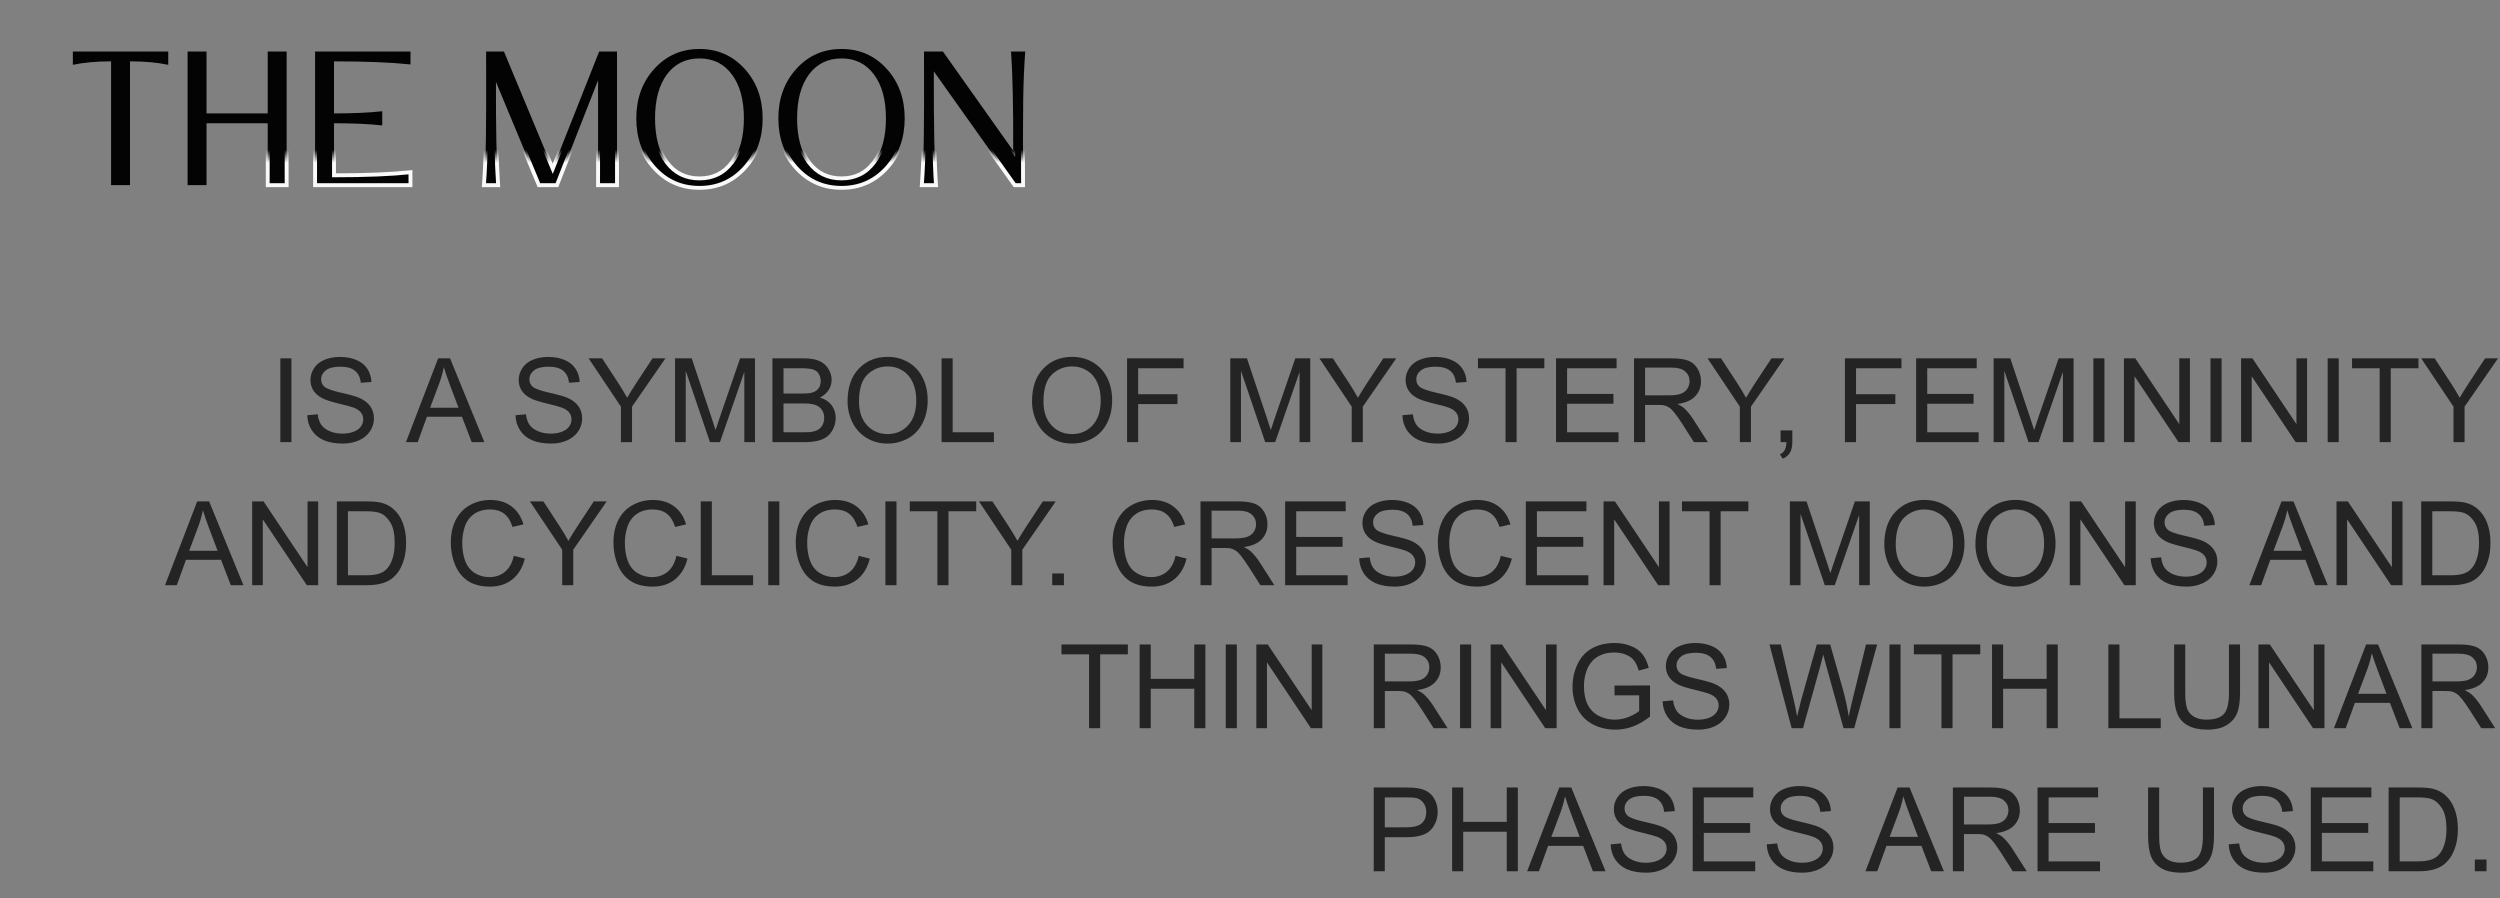 <?xml version="1.0" encoding="UTF-8"?> <svg xmlns="http://www.w3.org/2000/svg" viewBox="0 0 192.097 69" fill="none"><rect x="0" y="0" width="192.097" height="69" fill="#808080" stroke="none"/><path d="M21.541 33.973V27.536H22.393V33.973H21.541ZM23.609 31.905L24.413 31.834C24.451 32.157 24.539 32.421 24.676 32.629C24.817 32.834 25.033 33.001 25.326 33.13C25.619 33.256 25.948 33.319 26.314 33.319C26.639 33.319 26.926 33.27 27.175 33.174C27.423 33.077 27.608 32.945 27.728 32.779C27.851 32.609 27.912 32.424 27.912 32.225C27.912 32.023 27.854 31.848 27.737 31.698C27.619 31.546 27.426 31.419 27.157 31.316C26.984 31.249 26.602 31.145 26.011 31.005C25.42 30.861 25.006 30.726 24.768 30.601C24.461 30.439 24.231 30.241 24.079 30.003C23.93 29.763 23.855 29.495 23.855 29.2C23.855 28.875 23.947 28.572 24.132 28.291C24.316 28.007 24.585 27.792 24.94 27.645C25.294 27.499 25.687 27.426 26.121 27.426C26.598 27.426 27.018 27.504 27.381 27.659C27.747 27.811 28.028 28.036 28.224 28.335C28.42 28.633 28.525 28.972 28.54 29.349L27.723 29.411C27.68 29.004 27.53 28.696 27.275 28.489C27.024 28.281 26.651 28.177 26.156 28.177C25.641 28.177 25.265 28.272 25.027 28.462C24.793 28.649 24.676 28.876 24.676 29.143C24.676 29.374 24.76 29.564 24.926 29.714C25.09 29.863 25.518 30.017 26.209 30.175C26.902 30.33 27.378 30.466 27.636 30.583C28.01 30.756 28.287 30.975 28.466 31.242C28.644 31.505 28.733 31.81 28.733 32.155C28.733 32.498 28.635 32.821 28.439 33.125C28.243 33.427 27.961 33.663 27.592 33.832C27.226 33.999 26.813 34.083 26.353 34.083C25.771 34.083 25.282 33.998 24.887 33.828C24.495 33.658 24.186 33.404 23.96 33.064C23.738 32.721 23.621 32.335 23.609 31.905ZM31.192 33.973L33.665 27.536H34.582L37.217 33.973H36.247L35.496 32.023H32.804L32.097 33.973H31.192ZM33.05 31.329H35.232L34.56 29.547C34.355 29.005 34.203 28.56 34.104 28.212C34.022 28.625 33.906 29.034 33.757 29.441L33.05 31.329ZM39.61 31.905L40.413 31.834C40.452 32.157 40.539 32.421 40.677 32.629C40.817 32.834 41.034 33.001 41.327 33.13C41.62 33.256 41.949 33.319 42.315 33.319C42.64 33.319 42.927 33.27 43.176 33.174C43.424 33.077 43.609 32.945 43.729 32.779C43.852 32.609 43.913 32.424 43.913 32.225C43.913 32.023 43.855 31.848 43.738 31.698C43.62 31.546 43.427 31.419 43.158 31.316C42.985 31.249 42.603 31.145 42.012 31.005C41.42 30.861 41.006 30.726 40.769 30.601C40.462 30.439 40.232 30.241 40.08 30.003C39.931 29.763 39.856 29.495 39.856 29.2C39.856 28.875 39.948 28.572 40.132 28.291C40.317 28.007 40.586 27.792 40.941 27.645C41.295 27.499 41.688 27.426 42.122 27.426C42.599 27.426 43.019 27.504 43.382 27.659C43.748 27.811 44.029 28.036 44.225 28.335C44.421 28.633 44.526 28.972 44.541 29.349L43.724 29.411C43.68 29.004 43.531 28.696 43.276 28.489C43.025 28.281 42.651 28.177 42.157 28.177C41.642 28.177 41.265 28.272 41.028 28.462C40.794 28.649 40.677 28.876 40.677 29.143C40.677 29.374 40.76 29.564 40.927 29.714C41.091 29.863 41.519 30.017 42.21 30.175C42.903 30.33 43.379 30.466 43.637 30.583C44.011 30.756 44.288 30.975 44.467 31.242C44.645 31.505 44.734 31.81 44.734 32.155C44.734 32.498 44.636 32.821 44.44 33.125C44.244 33.427 43.961 33.663 43.593 33.832C43.227 33.999 42.814 34.083 42.354 34.083C41.772 34.083 41.283 33.998 40.888 33.828C40.495 33.658 40.187 33.404 39.961 33.064C39.739 32.721 39.622 32.335 39.61 31.905ZM47.711 33.973V31.246L45.23 27.536H46.267L47.536 29.476C47.77 29.839 47.988 30.202 48.19 30.565C48.383 30.229 48.617 29.85 48.893 29.428L50.14 27.536H51.132L48.563 31.246V33.973H47.711ZM51.87 33.973V27.536H53.152L54.676 32.094C54.816 32.518 54.919 32.836 54.983 33.046C55.056 32.812 55.17 32.468 55.326 32.014L56.867 27.536H58.013V33.973H57.192V28.585L55.321 33.973H54.553L52.691 28.493V33.973H51.87ZM59.352 33.973V27.536H61.767C62.259 27.536 62.653 27.601 62.948 27.733C63.247 27.862 63.48 28.063 63.646 28.335C63.816 28.604 63.901 28.887 63.901 29.182C63.901 29.457 63.827 29.717 63.677 29.96C63.528 30.202 63.302 30.398 63.001 30.548C63.39 30.662 63.689 30.857 63.897 31.132C64.108 31.407 64.213 31.732 64.213 32.107C64.213 32.408 64.149 32.689 64.02 32.95C63.894 33.207 63.737 33.406 63.55 33.547C63.362 33.687 63.127 33.794 62.843 33.867C62.562 33.938 62.216 33.973 61.807 33.973H59.352ZM60.204 30.241H61.596C61.974 30.241 62.244 30.216 62.408 30.166C62.625 30.101 62.787 29.995 62.896 29.845C63.007 29.696 63.062 29.509 63.062 29.283C63.062 29.07 63.011 28.882 62.909 28.721C62.806 28.557 62.66 28.446 62.47 28.388C62.279 28.326 61.953 28.295 61.49 28.295H60.204V30.241ZM60.204 33.213H61.807C62.082 33.213 62.275 33.203 62.386 33.183C62.582 33.147 62.746 33.089 62.878 33.007C63.01 32.925 63.118 32.806 63.203 32.651C63.288 32.493 63.33 32.312 63.33 32.107C63.33 31.867 63.269 31.659 63.146 31.483C63.023 31.305 62.852 31.18 62.632 31.11C62.415 31.037 62.102 31 61.693 31H60.204V33.213ZM65.126 30.838C65.126 29.769 65.413 28.933 65.987 28.33C66.561 27.724 67.301 27.421 68.209 27.421C68.803 27.421 69.339 27.564 69.816 27.848C70.293 28.131 70.656 28.528 70.905 29.037C71.157 29.544 71.282 30.119 71.282 30.763C71.282 31.416 71.151 32 70.887 32.515C70.624 33.03 70.251 33.421 69.768 33.687C69.284 33.951 68.763 34.083 68.204 34.083C67.598 34.083 67.057 33.936 66.58 33.644C66.102 33.351 65.741 32.951 65.495 32.445C65.249 31.938 65.126 31.403 65.126 30.838ZM66.005 30.851C66.005 31.627 66.212 32.239 66.628 32.686C67.046 33.131 67.571 33.354 68.2 33.354C68.841 33.354 69.368 33.128 69.781 32.677C70.196 32.227 70.404 31.587 70.404 30.759C70.404 30.235 70.315 29.778 70.137 29.389C69.961 28.996 69.702 28.693 69.359 28.48C69.02 28.263 68.638 28.155 68.213 28.155C67.61 28.155 67.09 28.363 66.654 28.778C66.221 29.191 66.005 29.882 66.005 30.851ZM72.35 33.973V27.536H73.201V33.213H76.372V33.973H72.35ZM79.3 30.838C79.3 29.769 79.587 28.933 80.161 28.33C80.735 27.724 81.475 27.421 82.383 27.421C82.977 27.421 83.513 27.564 83.99 27.848C84.467 28.131 84.83 28.528 85.079 29.037C85.331 29.544 85.457 30.119 85.457 30.763C85.457 31.416 85.325 32 85.062 32.515C84.798 33.03 84.425 33.421 83.942 33.687C83.459 33.951 82.938 34.083 82.379 34.083C81.773 34.083 81.231 33.936 80.754 33.644C80.277 33.351 79.915 32.951 79.669 32.445C79.423 31.938 79.3 31.403 79.3 30.838ZM80.179 30.851C80.179 31.627 80.387 32.239 80.802 32.686C81.221 33.131 81.745 33.354 82.374 33.354C83.015 33.354 83.542 33.128 83.955 32.677C84.371 32.227 84.578 31.587 84.578 30.759C84.578 30.235 84.489 29.778 84.311 29.389C84.135 28.996 83.876 28.693 83.533 28.48C83.194 28.263 82.812 28.155 82.387 28.155C81.784 28.155 81.265 28.363 80.828 28.778C80.395 29.191 80.179 29.882 80.179 30.851ZM86.603 33.973V27.536H90.945V28.295H87.455V30.289H90.476V31.048H87.455V33.973H86.603ZM94.533 33.973V27.536H95.815L97.339 32.094C97.479 32.518 97.582 32.836 97.646 33.046C97.719 32.812 97.833 32.468 97.989 32.014L99.53 27.536H100.676V33.973H99.855V28.585L97.984 33.973H97.216L95.354 28.493V33.973H94.533ZM103.864 33.973V31.246L101.383 27.536H102.419L103.688 29.476C103.922 29.839 104.141 30.202 104.342 30.565C104.536 30.229 104.77 29.85 105.045 29.428L106.292 27.536H107.284L104.716 31.246V33.973H103.864ZM107.759 31.905L108.562 31.834C108.6 32.157 108.688 32.421 108.826 32.629C108.966 32.834 109.183 33.001 109.476 33.13C109.768 33.256 110.098 33.319 110.464 33.319C110.789 33.319 111.075 33.27 111.324 33.174C111.573 33.077 111.758 32.945 111.877 32.779C112 32.609 112.062 32.424 112.062 32.225C112.062 32.023 112.003 31.848 111.886 31.698C111.769 31.546 111.576 31.419 111.307 31.316C111.134 31.249 110.752 31.145 110.161 31.005C109.569 30.861 109.155 30.726 108.918 30.601C108.611 30.439 108.381 30.241 108.229 30.003C108.079 29.763 108.005 29.495 108.005 29.2C108.005 28.875 108.097 28.572 108.281 28.291C108.466 28.007 108.735 27.792 109.089 27.645C109.443 27.499 109.837 27.426 110.27 27.426C110.748 27.426 111.168 27.504 111.531 27.659C111.896 27.811 112.177 28.036 112.374 28.335C112.57 28.633 112.675 28.972 112.69 29.349L111.873 29.411C111.829 29.004 111.68 28.696 111.425 28.489C111.174 28.281 110.8 28.177 110.305 28.177C109.79 28.177 109.414 28.272 109.177 28.462C108.943 28.649 108.826 28.876 108.826 29.143C108.826 29.374 108.909 29.564 109.076 29.714C109.24 29.863 109.667 30.017 110.358 30.175C111.052 30.33 111.528 30.466 111.785 30.583C112.16 30.756 112.437 30.975 112.615 31.242C112.794 31.505 112.883 31.81 112.883 32.155C112.883 32.498 112.785 32.821 112.589 33.125C112.393 33.427 112.11 33.663 111.741 33.832C111.375 33.999 110.963 34.083 110.503 34.083C109.921 34.083 109.432 33.998 109.036 33.828C108.644 33.658 108.336 33.404 108.11 33.064C107.888 32.721 107.77 32.335 107.759 31.905ZM115.684 33.973V28.295H113.564V27.536H118.666V28.295H116.536V33.973H115.684ZM119.562 33.973V27.536H124.216V28.295H120.414V30.267H123.975V31.022H120.414V33.213H124.365V33.973H119.562ZM125.556 33.973V27.536H128.41C128.984 27.536 129.42 27.594 129.718 27.711C130.017 27.826 130.256 28.029 130.434 28.322C130.613 28.614 130.702 28.938 130.702 29.292C130.702 29.749 130.554 30.134 130.258 30.447C129.963 30.76 129.506 30.959 128.888 31.044C129.114 31.152 129.285 31.259 129.402 31.365C129.651 31.593 129.887 31.878 130.109 32.221L131.229 33.973H130.157L129.306 32.634C129.057 32.247 128.852 31.951 128.691 31.747C128.53 31.542 128.385 31.398 128.256 31.316C128.13 31.234 128.001 31.177 127.87 31.145C127.773 31.125 127.615 31.114 127.395 31.114H126.407V33.973H125.556ZM126.407 30.377H128.238C128.628 30.377 128.932 30.337 129.152 30.258C129.371 30.176 129.538 30.047 129.652 29.872C129.766 29.693 129.824 29.5 129.824 29.292C129.824 28.988 129.712 28.737 129.49 28.541C129.27 28.345 128.922 28.247 128.445 28.247H126.407V30.377ZM133.688 33.973V31.246L131.207 27.536H132.243L133.512 29.476C133.746 29.839 133.964 30.202 134.166 30.565C134.36 30.229 134.594 29.85 134.869 29.428L136.116 27.536H137.108L134.54 31.246V33.973H133.688ZM136.819 33.973V33.073H137.719V33.973C137.719 34.304 137.66 34.57 137.543 34.772C137.426 34.977 137.24 35.135 136.985 35.246L136.766 34.908C136.933 34.835 137.056 34.727 137.135 34.583C137.214 34.443 137.258 34.239 137.266 33.973H136.819ZM141.763 33.973V27.536H146.106V28.295H142.615V30.289H145.636V31.048H142.615V33.973H141.763ZM147.234 33.973V27.536H151.889V28.295H148.086V30.267H151.647V31.022H148.086V33.213H152.038V33.973H147.234ZM153.188 33.973V27.536H154.47L155.994 32.094C156.135 32.518 156.237 32.836 156.301 33.046C156.375 32.812 156.489 32.468 156.644 32.014L158.185 27.536H159.331V33.973H158.51V28.585L156.64 33.973H155.871L154.009 28.493V33.973H153.188ZM160.851 33.973V27.536H161.702V33.973H160.851ZM163.2 33.973V27.536H164.074L167.455 32.59V27.536H168.271V33.973H167.398L164.017 28.914V33.973H163.2ZM169.852 33.973V27.536H170.704V33.973H169.852ZM172.201 33.973V27.536H173.075L176.456 32.59V27.536H177.273V33.973H176.399L173.018 28.914V33.973H172.201ZM178.854 33.973V27.536H179.706V33.973H178.854ZM182.85 33.973V28.295H180.729V27.536H185.831V28.295H183.702V33.973H182.85ZM188.523 33.973V31.246L186.042 27.536H187.078L188.347 29.476C188.581 29.839 188.8 30.202 189.001 30.565C189.195 30.229 189.429 29.85 189.704 29.428L190.951 27.536H191.944L189.375 31.246V33.973H188.523ZM12.68 44.964L15.152 38.527H16.07L18.704 44.964H17.734L16.983 43.014H14.291L13.584 44.964H12.68ZM14.537 42.321H16.72L16.048 40.538C15.843 39.996 15.691 39.551 15.591 39.203C15.509 39.616 15.393 40.026 15.244 40.432L14.537 42.321ZM19.376 44.964V38.527H20.25L23.631 43.581V38.527H24.448V44.964H23.574L20.193 39.906V44.964H19.376ZM25.884 44.964V38.527H28.101C28.602 38.527 28.984 38.558 29.247 38.619C29.616 38.704 29.931 38.858 30.191 39.08C30.531 39.367 30.784 39.734 30.951 40.182C31.121 40.627 31.206 41.137 31.206 41.71C31.206 42.199 31.148 42.632 31.034 43.01C30.92 43.388 30.774 43.701 30.595 43.95C30.417 44.196 30.221 44.39 30.007 44.534C29.796 44.674 29.54 44.781 29.238 44.854C28.94 44.928 28.596 44.964 28.206 44.964H25.884ZM26.735 44.204H28.11C28.534 44.204 28.867 44.165 29.107 44.086C29.35 44.007 29.543 43.896 29.686 43.752C29.888 43.55 30.045 43.279 30.156 42.94C30.27 42.597 30.327 42.183 30.327 41.697C30.327 41.024 30.216 40.507 29.994 40.147C29.774 39.784 29.506 39.541 29.19 39.418C28.962 39.33 28.594 39.286 28.088 39.286H26.735V44.204ZM39.478 42.707L40.33 42.922C40.151 43.622 39.829 44.156 39.364 44.525C38.901 44.891 38.335 45.074 37.665 45.074C36.971 45.074 36.406 44.933 35.97 44.652C35.537 44.368 35.206 43.959 34.977 43.423C34.752 42.887 34.639 42.312 34.639 41.697C34.639 41.027 34.767 40.443 35.021 39.945C35.279 39.445 35.644 39.066 36.115 38.808C36.589 38.547 37.11 38.417 37.678 38.417C38.322 38.417 38.863 38.581 39.303 38.909C39.742 39.237 40.048 39.698 40.22 40.292L39.382 40.49C39.232 40.021 39.016 39.68 38.732 39.467C38.448 39.253 38.091 39.146 37.66 39.146C37.166 39.146 36.751 39.265 36.418 39.502C36.087 39.739 35.854 40.058 35.719 40.459C35.585 40.857 35.518 41.268 35.518 41.693C35.518 42.24 35.597 42.719 35.755 43.129C35.916 43.536 36.164 43.84 36.501 44.042C36.838 44.244 37.202 44.345 37.594 44.345C38.072 44.345 38.476 44.207 38.807 43.932C39.137 43.657 39.361 43.249 39.478 42.707ZM43.198 44.964V42.237L40.717 38.527H41.753L43.022 40.468C43.256 40.831 43.474 41.194 43.676 41.557C43.869 41.22 44.104 40.841 44.379 40.419L45.626 38.527H46.618L44.049 42.237V44.964H43.198ZM51.975 42.707L52.827 42.922C52.648 43.622 52.326 44.156 51.861 44.525C51.398 44.891 50.832 45.074 50.162 45.074C49.468 45.074 48.903 44.933 48.467 44.652C48.033 44.368 47.703 43.959 47.474 43.423C47.249 42.887 47.136 42.312 47.136 41.697C47.136 41.027 47.264 40.443 47.518 39.945C47.776 39.445 48.14 39.066 48.612 38.808C49.086 38.547 49.607 38.417 50.175 38.417C50.819 38.417 51.36 38.581 51.799 38.909C52.239 39.237 52.545 39.698 52.717 40.292L51.879 40.49C51.729 40.021 51.513 39.68 51.229 39.467C50.945 39.253 50.588 39.146 50.157 39.146C49.663 39.146 49.248 39.265 48.914 39.502C48.584 39.739 48.351 40.058 48.217 40.459C48.082 40.857 48.014 41.268 48.014 41.693C48.014 42.24 48.093 42.719 48.251 43.129C48.413 43.536 48.661 43.84 48.998 44.042C49.335 44.244 49.699 44.345 50.091 44.345C50.569 44.345 50.973 44.207 51.303 43.932C51.634 43.657 51.858 43.249 51.975 42.707ZM53.846 44.964V38.527H54.698V44.204H57.868V44.964H53.846ZM59.031 44.964V38.527H59.883V44.964H59.031ZM65.983 42.707L66.834 42.922C66.656 43.622 66.334 44.156 65.868 44.525C65.406 44.891 64.839 45.074 64.169 45.074C63.475 45.074 62.91 44.933 62.474 44.652C62.041 44.368 61.71 43.959 61.482 43.423C61.256 42.887 61.144 42.312 61.144 41.697C61.144 41.027 61.271 40.443 61.526 39.945C61.783 39.445 62.148 39.066 62.619 38.808C63.093 38.547 63.614 38.417 64.182 38.417C64.826 38.417 65.368 38.581 65.807 38.909C66.246 39.237 66.552 39.698 66.724 40.292L65.886 40.49C65.737 40.021 65.52 39.68 65.236 39.467C64.952 39.253 64.595 39.146 64.165 39.146C63.67 39.146 63.256 39.265 62.922 39.502C62.591 39.739 62.358 40.058 62.224 40.459C62.089 40.857 62.022 41.268 62.022 41.693C62.022 42.24 62.101 42.719 62.259 43.129C62.42 43.536 62.669 43.84 63.005 44.042C63.342 44.244 63.706 44.345 64.099 44.345C64.576 44.345 64.98 44.207 65.311 43.932C65.641 43.657 65.865 43.249 65.983 42.707ZM68.033 44.964V38.527H68.885V44.964H68.033ZM72.029 44.964V39.286H69.908V38.527H75.01V39.286H72.881V44.964H72.029ZM77.702 44.964V42.237L75.221 38.527H76.257L77.527 40.468C77.761 40.831 77.979 41.194 78.181 41.557C78.374 41.22 78.608 40.841 78.883 40.419L80.13 38.527H81.123L78.554 42.237V44.964H77.702ZM80.85 44.964V44.064H81.751V44.964H80.85ZM90.326 42.707L91.178 42.922C91 43.622 90.678 44.156 90.212 44.525C89.75 44.891 89.183 45.074 88.513 45.074C87.819 45.074 87.254 44.933 86.818 44.652C86.385 44.368 86.054 43.959 85.825 43.423C85.6 42.887 85.488 42.312 85.488 41.697C85.488 41.027 85.615 40.443 85.869 39.945C86.127 39.445 86.491 39.066 86.963 38.808C87.437 38.547 87.958 38.417 88.526 38.417C89.17 38.417 89.712 38.581 90.151 38.909C90.59 39.237 90.896 39.698 91.068 40.292L90.23 40.49C90.08 40.021 89.864 39.68 89.58 39.467C89.296 39.253 88.939 39.146 88.508 39.146C88.014 39.146 87.6 39.265 87.266 39.502C86.935 39.739 86.702 40.058 86.568 40.459C86.433 40.857 86.366 41.268 86.366 41.693C86.366 42.24 86.445 42.719 86.603 43.129C86.764 43.536 87.013 43.84 87.349 44.042C87.686 44.244 88.05 44.345 88.443 44.345C88.92 44.345 89.324 44.207 89.654 43.932C89.985 43.657 90.209 43.249 90.326 42.707ZM92.245 44.964V38.527H95.099C95.673 38.527 96.109 38.585 96.408 38.703C96.707 38.817 96.945 39.02 97.124 39.313C97.302 39.606 97.392 39.929 97.392 40.283C97.392 40.74 97.244 41.125 96.948 41.438C96.652 41.751 96.196 41.951 95.578 42.035C95.804 42.144 95.975 42.251 96.092 42.356C96.341 42.584 96.576 42.87 96.799 43.212L97.918 44.964H96.847L95.995 43.625C95.746 43.238 95.541 42.943 95.38 42.738C95.22 42.533 95.075 42.389 94.946 42.307C94.82 42.226 94.691 42.169 94.559 42.136C94.463 42.116 94.305 42.106 94.085 42.106H93.097V44.964H92.245ZM93.097 41.368H94.928C95.317 41.368 95.622 41.328 95.842 41.249C96.061 41.167 96.228 41.038 96.342 40.863C96.456 40.684 96.513 40.491 96.513 40.283C96.513 39.979 96.402 39.729 96.179 39.532C95.96 39.336 95.612 39.238 95.135 39.238H93.097V41.368ZM98.748 44.964V38.527H103.403V39.286H99.6V41.258H103.161V42.013H99.6V44.204H103.552V44.964H98.748ZM104.439 42.896L105.243 42.826C105.281 43.148 105.369 43.413 105.506 43.62C105.647 43.825 105.863 43.992 106.156 44.121C106.449 44.247 106.778 44.31 107.144 44.31C107.469 44.31 107.756 44.262 108.005 44.165C108.253 44.068 108.438 43.937 108.558 43.77C108.681 43.6 108.742 43.416 108.742 43.217C108.742 43.014 108.684 42.839 108.567 42.69C108.45 42.537 108.256 42.41 107.987 42.307C107.814 42.24 107.432 42.136 106.841 41.996C106.25 41.852 105.836 41.718 105.598 41.592C105.291 41.431 105.061 41.232 104.909 40.995C104.76 40.754 104.685 40.487 104.685 40.191C104.685 39.866 104.777 39.563 104.962 39.282C105.146 38.998 105.415 38.783 105.77 38.637C106.124 38.49 106.517 38.417 106.951 38.417C107.428 38.417 107.848 38.495 108.211 38.65C108.577 38.802 108.858 39.027 109.054 39.326C109.25 39.625 109.355 39.963 109.37 40.34L108.554 40.402C108.51 39.995 108.36 39.688 108.106 39.48C107.854 39.272 107.481 39.168 106.986 39.168C106.471 39.168 106.095 39.263 105.858 39.453C105.623 39.641 105.506 39.868 105.506 40.134C105.506 40.365 105.589 40.556 105.756 40.705C105.92 40.854 106.348 41.008 107.039 41.166C107.732 41.321 108.208 41.457 108.466 41.574C108.84 41.747 109.117 41.967 109.296 42.233C109.474 42.496 109.564 42.801 109.564 43.146C109.564 43.489 109.465 43.812 109.269 44.117C109.073 44.418 108.791 44.654 108.422 44.824C108.056 44.99 107.643 45.074 107.183 45.074C106.601 45.074 106.112 44.989 105.717 44.819C105.325 44.649 105.016 44.395 104.79 44.055C104.568 43.713 104.451 43.326 104.439 42.896ZM115.32 42.707L116.172 42.922C115.993 43.622 115.671 44.156 115.206 44.525C114.743 44.891 114.177 45.074 113.507 45.074C112.813 45.074 112.248 44.933 111.812 44.652C111.378 44.368 111.048 43.959 110.819 43.423C110.594 42.887 110.481 42.312 110.481 41.697C110.481 41.027 110.608 40.443 110.863 39.945C111.121 39.445 111.485 39.066 111.957 38.808C112.431 38.547 112.952 38.417 113.52 38.417C114.164 38.417 114.705 38.581 115.144 38.909C115.583 39.237 115.89 39.698 116.062 40.292L115.224 40.49C115.074 40.021 114.858 39.68 114.574 39.467C114.29 39.253 113.933 39.146 113.502 39.146C113.008 39.146 112.593 39.265 112.259 39.502C111.929 39.739 111.696 40.058 111.561 40.459C111.427 40.857 111.359 41.268 111.359 41.693C111.359 42.24 111.438 42.719 111.596 43.129C111.758 43.536 112.006 43.84 112.343 44.042C112.68 44.244 113.044 44.345 113.436 44.345C113.914 44.345 114.318 44.207 114.648 43.932C114.979 43.657 115.203 43.249 115.32 42.707ZM117.243 44.964V38.527H121.898V39.286H118.095V41.258H121.656V42.013H118.095V44.204H122.047V44.964H117.243ZM123.215 44.964V38.527H124.089L127.47 43.581V38.527H128.287V44.964H127.413L124.032 39.906V44.964H123.215ZM131.36 44.964V39.286H129.24V38.527H134.342V39.286H132.212V44.964H131.36ZM137.53 44.964V38.527H138.812L140.336 43.085C140.476 43.509 140.579 43.827 140.643 44.038C140.716 43.804 140.83 43.46 140.986 43.006L142.527 38.527H143.673V44.964H142.852V39.576L140.981 44.964H140.213L138.351 39.484V44.964H137.53ZM144.788 41.829C144.788 40.76 145.075 39.925 145.649 39.322C146.223 38.716 146.963 38.413 147.871 38.413C148.465 38.413 149.001 38.555 149.478 38.839C149.955 39.123 150.318 39.519 150.567 40.029C150.819 40.535 150.945 41.11 150.945 41.754C150.945 42.407 150.813 42.991 150.549 43.506C150.286 44.022 149.913 44.412 149.429 44.679C148.947 44.942 148.426 45.074 147.866 45.074C147.26 45.074 146.719 44.928 146.242 44.635C145.764 44.342 145.403 43.942 145.157 43.436C144.911 42.929 144.788 42.394 144.788 41.829ZM145.666 41.842C145.666 42.618 145.874 43.23 146.29 43.678C146.709 44.123 147.232 44.345 147.862 44.345C148.503 44.345 149.03 44.12 149.443 43.669C149.858 43.218 150.066 42.578 150.066 41.75C150.066 41.226 149.977 40.769 149.798 40.38C149.623 39.988 149.364 39.685 149.021 39.471C148.682 39.254 148.3 39.146 147.875 39.146C147.272 39.146 146.753 39.354 146.316 39.77C145.883 40.182 145.666 40.873 145.666 41.842ZM151.788 41.829C151.788 40.76 152.074 39.925 152.648 39.322C153.222 38.716 153.963 38.413 154.87 38.413C155.464 38.413 156 38.555 156.477 38.839C156.954 39.123 157.317 39.519 157.566 40.029C157.818 40.535 157.944 41.11 157.944 41.754C157.944 42.407 157.812 42.991 157.549 43.506C157.285 44.022 156.912 44.412 156.429 44.679C155.946 44.942 155.425 45.074 154.866 45.074C154.26 45.074 153.718 44.928 153.241 44.635C152.764 44.342 152.402 43.942 152.156 43.436C151.911 42.929 151.788 42.394 151.788 41.829ZM152.666 41.842C152.666 42.618 152.873 43.23 153.289 43.678C153.708 44.123 154.232 44.345 154.861 44.345C155.502 44.345 156.029 44.12 156.442 43.669C156.858 43.218 157.066 42.578 157.066 41.75C157.066 41.226 156.976 40.769 156.798 40.38C156.622 39.988 156.363 39.685 156.02 39.471C155.681 39.254 155.299 39.146 154.874 39.146C154.271 39.146 153.752 39.354 153.316 39.77C152.882 40.182 152.666 40.873 152.666 41.842ZM159.037 44.964V38.527H159.911L163.292 43.581V38.527H164.109V44.964H163.235L159.854 39.906V44.964H159.037ZM165.255 42.896L166.058 42.826C166.096 43.148 166.184 43.413 166.322 43.62C166.462 43.825 166.679 43.992 166.972 44.121C167.264 44.247 167.594 44.31 167.96 44.31C168.285 44.31 168.571 44.262 168.82 44.165C169.069 44.068 169.254 43.937 169.374 43.77C169.496 43.6 169.558 43.416 169.558 43.217C169.558 43.014 169.499 42.839 169.382 42.69C169.265 42.537 169.072 42.41 168.803 42.307C168.63 42.24 168.248 42.136 167.657 41.996C167.065 41.852 166.651 41.718 166.414 41.592C166.107 41.431 165.877 41.232 165.725 40.995C165.575 40.754 165.501 40.487 165.501 40.191C165.501 39.866 165.593 39.563 165.777 39.282C165.962 38.998 166.231 38.783 166.585 38.637C166.94 38.49 167.333 38.417 167.767 38.417C168.244 38.417 168.664 38.495 169.027 38.65C169.393 38.802 169.674 39.027 169.87 39.326C170.066 39.625 170.171 39.963 170.186 40.34L169.369 40.402C169.325 39.995 169.176 39.688 168.921 39.48C168.67 39.272 168.296 39.168 167.802 39.168C167.286 39.168 166.91 39.263 166.673 39.453C166.439 39.641 166.322 39.868 166.322 40.134C166.322 40.365 166.405 40.556 166.572 40.705C166.736 40.854 167.164 41.008 167.854 41.166C168.548 41.321 169.024 41.457 169.281 41.574C169.656 41.747 169.933 41.967 170.111 42.233C170.29 42.496 170.379 42.801 170.379 43.146C170.379 43.489 170.281 43.812 170.085 44.117C169.889 44.418 169.606 44.654 169.237 44.824C168.871 44.99 168.459 45.074 167.999 45.074C167.417 45.074 166.928 44.989 166.533 44.819C166.14 44.649 165.831 44.395 165.606 44.055C165.384 43.713 165.267 43.326 165.255 42.896ZM172.838 44.964L175.31 38.527H176.228L178.862 44.964H177.892L177.141 43.014H174.45L173.743 44.964H172.838ZM174.696 42.321H176.878L176.206 40.538C176.001 39.996 175.849 39.551 175.749 39.203C175.667 39.616 175.552 40.026 175.403 40.432L174.696 42.321ZM179.534 44.964V38.527H180.408L183.789 43.581V38.527H184.606V44.964H183.732L180.351 39.906V44.964H179.534ZM186.042 44.964V38.527H188.259C188.76 38.527 189.142 38.558 189.406 38.619C189.774 38.704 190.089 38.858 190.35 39.08C190.689 39.367 190.942 39.734 191.109 40.182C191.279 40.627 191.364 41.137 191.364 41.71C191.364 42.199 191.307 42.632 191.193 43.01C191.078 43.388 190.932 43.701 190.754 43.95C190.575 44.196 190.379 44.39 190.165 44.534C189.954 44.674 189.698 44.781 189.397 44.854C189.098 44.928 188.754 44.964 188.365 44.964H186.042ZM186.894 44.204H188.268C188.693 44.204 189.025 44.165 189.265 44.086C189.508 44.007 189.701 43.896 189.844 43.752C190.047 43.55 190.203 43.279 190.314 42.94C190.429 42.597 190.486 42.183 190.486 41.697C190.486 41.024 190.374 40.507 190.152 40.147C189.932 39.784 189.665 39.541 189.348 39.418C189.12 39.33 188.753 39.286 188.246 39.286H186.894V44.204ZM83.683 55.955V50.278H81.562V49.518H86.664V50.278H84.535V55.955H83.683ZM87.569 55.955V49.518H88.421V52.161H91.767V49.518H92.619V55.955H91.767V52.921H88.421V55.955H87.569ZM94.186 55.955V49.518H95.038V55.955H94.186ZM96.535 55.955V49.518H97.409L100.79 54.572V49.518H101.607V55.955H100.733L97.352 50.897V55.955H96.535ZM105.559 55.955V49.518H108.413C108.987 49.518 109.423 49.577 109.721 49.694C110.02 49.808 110.259 50.011 110.437 50.304C110.616 50.597 110.705 50.92 110.705 51.275C110.705 51.731 110.557 52.116 110.261 52.429C109.966 52.743 109.509 52.942 108.892 53.026C109.117 53.135 109.288 53.242 109.405 53.347C109.654 53.575 109.89 53.861 110.112 54.203L111.232 55.955H110.161L109.309 54.616C109.06 54.23 108.855 53.934 108.694 53.729C108.533 53.524 108.388 53.381 108.259 53.299C108.133 53.217 108.005 53.16 107.873 53.128C107.776 53.107 107.618 53.097 107.399 53.097H106.411V55.955H105.559ZM106.411 52.359H108.242C108.631 52.359 108.936 52.319 109.155 52.241C109.375 52.159 109.542 52.03 109.656 51.854C109.77 51.676 109.827 51.482 109.827 51.275C109.827 50.97 109.716 50.72 109.493 50.524C109.274 50.328 108.925 50.229 108.448 50.229H106.411V52.359ZM112.189 55.955V49.518H113.041V55.955H112.189ZM114.539 55.955V49.518H115.412L118.793 54.572V49.518H119.61V55.955H118.736L115.355 50.897V55.955H114.539ZM124.058 53.431V52.675L126.785 52.671V55.06C126.366 55.393 125.935 55.645 125.49 55.815C125.045 55.982 124.588 56.065 124.12 56.065C123.487 56.065 122.912 55.93 122.394 55.661C121.879 55.389 121.49 54.997 121.226 54.484C120.962 53.972 120.831 53.4 120.831 52.767C120.831 52.141 120.961 51.557 121.221 51.016C121.485 50.471 121.863 50.067 122.355 49.803C122.846 49.54 123.413 49.408 124.054 49.408C124.519 49.408 124.939 49.485 125.314 49.637C125.692 49.786 125.987 49.995 126.201 50.265C126.415 50.534 126.577 50.885 126.688 51.319L125.92 51.529C125.823 51.201 125.703 50.944 125.56 50.756C125.416 50.569 125.212 50.42 124.945 50.309C124.679 50.194 124.383 50.137 124.058 50.137C123.669 50.137 123.332 50.197 123.048 50.317C122.764 50.434 122.534 50.59 122.359 50.783C122.186 50.976 122.052 51.188 121.955 51.419C121.791 51.818 121.709 52.249 121.709 52.715C121.709 53.288 121.807 53.769 122.003 54.155C122.202 54.541 122.491 54.828 122.868 55.016C123.246 55.203 123.647 55.297 124.071 55.297C124.44 55.297 124.8 55.226 125.152 55.086C125.503 54.942 125.769 54.79 125.951 54.629V53.431H124.058ZM127.756 53.887L128.559 53.817C128.597 54.139 128.685 54.404 128.822 54.612C128.963 54.816 129.18 54.983 129.472 55.112C129.765 55.238 130.094 55.301 130.46 55.301C130.785 55.301 131.072 55.253 131.321 55.156C131.57 55.06 131.754 54.928 131.874 54.761C131.997 54.591 132.059 54.407 132.059 54.208C132.059 54.006 132 53.83 131.883 53.681C131.766 53.529 131.573 53.401 131.303 53.299C131.131 53.232 130.749 53.128 130.157 52.987C129.566 52.844 129.152 52.709 128.915 52.583C128.607 52.422 128.378 52.223 128.225 51.986C128.076 51.746 128.001 51.478 128.001 51.182C128.001 50.857 128.094 50.554 128.278 50.273C128.462 49.989 128.732 49.774 129.086 49.628C129.44 49.482 129.834 49.408 130.267 49.408C130.744 49.408 131.164 49.486 131.527 49.641C131.893 49.793 132.174 50.019 132.37 50.317C132.566 50.616 132.672 50.954 132.687 51.332L131.87 51.393C131.826 50.986 131.677 50.679 131.422 50.471C131.17 50.263 130.797 50.159 130.302 50.159C129.787 50.159 129.411 50.254 129.174 50.444C128.94 50.632 128.822 50.859 128.822 51.125C128.822 51.357 128.906 51.547 129.073 51.696C129.237 51.845 129.664 51.999 130.355 52.157C131.049 52.312 131.525 52.448 131.782 52.566C132.157 52.738 132.433 52.958 132.612 53.224C132.791 53.488 132.88 53.792 132.88 54.138C132.88 54.48 132.782 54.804 132.586 55.108C132.389 55.409 132.107 55.645 131.738 55.815C131.372 55.982 130.959 56.065 130.5 56.065C129.917 56.065 129.428 55.98 129.033 55.81C128.641 55.641 128.332 55.386 128.107 55.046C127.884 54.704 127.767 54.317 127.756 53.887ZM137.67 55.955L135.962 49.518H136.836L137.815 53.738C137.921 54.18 138.011 54.619 138.088 55.055C138.251 54.367 138.348 53.971 138.377 53.865L139.602 49.518H140.63L141.552 52.776C141.783 53.584 141.95 54.344 142.053 55.055C142.135 54.648 142.241 54.181 142.373 53.654L143.383 49.518H144.239L142.474 55.955H141.653L140.296 51.051C140.182 50.641 140.115 50.389 140.094 50.295C140.027 50.591 139.964 50.843 139.905 51.051L138.54 55.955H137.67ZM145.183 55.955V49.518H146.035V55.955H145.183ZM149.179 55.955V50.278H147.058V49.518H152.161V50.278H150.031V55.955H149.179ZM153.065 55.955V49.518H153.917V52.161H157.263V49.518H158.115V55.955H157.263V52.921H153.917V55.955H153.065ZM162.005 55.955V49.518H162.857V55.196H166.028V55.955H162.005ZM171.271 49.518H172.122V53.237C172.122 53.884 172.049 54.398 171.903 54.779C171.756 55.159 171.492 55.469 171.108 55.71C170.727 55.947 170.227 56.065 169.606 56.065C169.003 56.065 168.51 55.961 168.127 55.753C167.743 55.545 167.469 55.245 167.305 54.853C167.142 54.458 167.059 53.919 167.059 53.237V49.518H167.911V53.233C167.911 53.792 167.963 54.205 168.065 54.471C168.171 54.735 168.349 54.938 168.601 55.082C168.855 55.225 169.166 55.297 169.532 55.297C170.158 55.297 170.605 55.155 170.871 54.871C171.137 54.587 171.271 54.041 171.271 53.233V49.518ZM173.536 55.955V49.518H174.41L177.791 54.572V49.518H178.608V55.955H177.734L174.353 50.897V55.955H173.536ZM179.337 55.955L181.809 49.518H182.727L185.361 55.955H184.391L183.64 54.006H180.948L180.241 55.955H179.337ZM181.194 53.312H183.377L182.705 51.529C182.5 50.988 182.348 50.543 182.248 50.194C182.166 50.607 182.05 51.017 181.901 51.424L181.194 53.312ZM186.055 55.955V49.518H188.909C189.483 49.518 189.919 49.577 190.218 49.694C190.516 49.808 190.755 50.011 190.934 50.304C191.112 50.597 191.201 50.92 191.201 51.275C191.201 51.731 191.054 52.116 190.758 52.429C190.462 52.743 190.006 52.942 189.388 53.026C189.613 53.135 189.785 53.242 189.902 53.347C190.15 53.575 190.386 53.861 190.609 54.203L191.728 55.955H190.657L189.805 54.616C189.556 54.23 189.351 53.934 189.19 53.729C189.029 53.524 188.884 53.381 188.756 53.299C188.63 53.217 188.501 53.16 188.369 53.128C188.272 53.107 188.115 53.097 187.895 53.097H186.907V55.955H186.055ZM186.907 52.359H188.738C189.127 52.359 189.432 52.319 189.651 52.241C189.871 52.159 190.038 52.03 190.152 51.854C190.266 51.676 190.323 51.482 190.323 51.275C190.323 50.97 190.212 50.72 189.989 50.524C189.77 50.328 189.422 50.229 188.944 50.229H186.907V52.359ZM105.555 66.947V60.509H107.983C108.41 60.509 108.736 60.53 108.962 60.571C109.278 60.624 109.543 60.725 109.757 60.874C109.97 61.02 110.142 61.227 110.27 61.493C110.402 61.759 110.468 62.052 110.468 62.371C110.468 62.919 110.294 63.382 109.945 63.763C109.597 64.141 108.968 64.329 108.057 64.329H106.406V66.947H105.555ZM106.406 63.57H108.07C108.621 63.57 109.012 63.467 109.243 63.263C109.474 63.058 109.59 62.769 109.59 62.397C109.59 62.128 109.521 61.898 109.383 61.708C109.249 61.515 109.07 61.388 108.848 61.326C108.704 61.288 108.439 61.269 108.053 61.269H106.406V63.57ZM111.579 66.947V60.509H112.431V63.153H115.777V60.509H116.629V66.947H115.777V63.912H112.431V66.947H111.579ZM117.344 66.947L119.816 60.509H120.734L123.369 66.947H122.398L121.648 64.997H118.956L118.249 66.947H117.344ZM119.202 64.303H121.384L120.712 62.52C120.507 61.979 120.355 61.534 120.256 61.186C120.174 61.598 120.058 62.008 119.909 62.415L119.202 64.303ZM123.76 64.878L124.563 64.808C124.601 65.13 124.689 65.395 124.827 65.603C124.967 65.808 125.184 65.975 125.477 66.103C125.769 66.229 126.099 66.292 126.465 66.292C126.789 66.292 127.076 66.244 127.325 66.147C127.574 66.051 127.758 65.919 127.878 65.752C128.001 65.582 128.063 65.398 128.063 65.199C128.063 64.997 128.004 64.821 127.887 64.672C127.77 64.52 127.577 64.392 127.308 64.29C127.135 64.223 126.753 64.119 126.162 63.978C125.57 63.835 125.156 63.7 124.919 63.574C124.612 63.413 124.382 63.214 124.229 62.977C124.08 62.737 124.006 62.469 124.006 62.174C124.006 61.849 124.098 61.546 124.282 61.265C124.467 60.981 124.736 60.766 125.09 60.619C125.444 60.473 125.838 60.4 126.271 60.4C126.748 60.4 127.169 60.477 127.531 60.632C127.897 60.784 128.178 61.01 128.375 61.309C128.571 61.607 128.676 61.945 128.691 62.323L127.874 62.384C127.83 61.977 127.681 61.67 127.426 61.462C127.174 61.254 126.801 61.15 126.306 61.15C125.791 61.15 125.415 61.246 125.178 61.436C124.944 61.623 124.827 61.85 124.827 62.116C124.827 62.348 124.91 62.538 125.077 62.687C125.241 62.837 125.668 62.99 126.359 63.148C127.053 63.303 127.528 63.44 127.786 63.557C128.161 63.729 128.437 63.949 128.616 64.215C128.795 64.479 128.884 64.783 128.884 65.129C128.884 65.471 128.786 65.795 128.59 66.099C128.394 66.401 128.111 66.636 127.742 66.806C127.376 66.973 126.964 67.056 126.504 67.056C125.921 67.056 125.433 66.972 125.037 66.802C124.645 66.632 124.336 66.377 124.111 66.038C123.888 65.695 123.771 65.309 123.76 64.878ZM130.065 66.947V60.509H134.72V61.269H130.917V63.241H134.478V63.996H130.917V66.187H134.869V66.947H130.065ZM135.756 64.878L136.56 64.808C136.597 65.13 136.685 65.395 136.823 65.603C136.963 65.808 137.18 65.975 137.473 66.103C137.766 66.229 138.095 66.292 138.461 66.292C138.786 66.292 139.073 66.244 139.321 66.147C139.57 66.051 139.755 65.919 139.875 65.752C139.998 65.582 140.059 65.398 140.059 65.199C140.059 64.997 140.001 64.821 139.883 64.672C139.766 64.52 139.573 64.392 139.304 64.29C139.131 64.223 138.749 64.119 138.158 63.978C137.566 63.835 137.152 63.7 136.915 63.574C136.608 63.413 136.378 63.214 136.226 62.977C136.076 62.737 136.002 62.469 136.002 62.174C136.002 61.849 136.094 61.546 136.278 61.265C136.463 60.981 136.732 60.766 137.086 60.619C137.441 60.473 137.834 60.4 138.268 60.4C138.745 60.4 139.165 60.477 139.528 60.632C139.894 60.784 140.175 61.01 140.371 61.309C140.567 61.607 140.672 61.945 140.687 62.323L139.87 62.384C139.826 61.977 139.677 61.67 139.422 61.462C139.171 61.254 138.797 61.15 138.303 61.15C137.788 61.15 137.411 61.246 137.174 61.436C136.94 61.623 136.823 61.85 136.823 62.116C136.823 62.348 136.906 62.538 137.073 62.687C137.237 62.837 137.665 62.99 138.355 63.148C139.049 63.303 139.525 63.44 139.782 63.557C140.157 63.729 140.434 63.949 140.612 64.215C140.791 64.479 140.88 64.783 140.88 65.129C140.88 65.471 140.782 65.795 140.586 66.099C140.39 66.401 140.107 66.636 139.738 66.806C139.373 66.973 138.96 67.056 138.5 67.056C137.918 67.056 137.429 66.972 137.034 66.802C136.641 66.632 136.333 66.377 136.107 66.038C135.885 65.695 135.768 65.309 135.756 64.878ZM143.339 66.947L145.811 60.509H146.729L149.364 66.947H148.393L147.642 64.997H144.951L144.244 66.947H143.339ZM145.197 64.303H147.379L146.707 62.52C146.502 61.979 146.35 61.534 146.251 61.186C146.169 61.598 146.053 62.008 145.904 62.415L145.197 64.303ZM150.057 66.947V60.509H152.912C153.485 60.509 153.922 60.568 154.22 60.685C154.519 60.799 154.757 61.003 154.936 61.295C155.114 61.588 155.204 61.912 155.204 62.266C155.204 62.722 155.056 63.107 154.76 63.421C154.465 63.734 154.008 63.933 153.39 64.018C153.616 64.126 153.787 64.233 153.904 64.338C154.153 64.567 154.389 64.852 154.611 65.194L155.731 66.947H154.659L153.807 65.607C153.559 65.221 153.354 64.925 153.193 64.72C153.032 64.516 152.887 64.372 152.758 64.29C152.632 64.208 152.503 64.151 152.372 64.119C152.275 64.098 152.117 64.088 151.897 64.088H150.909V66.947H150.057ZM150.909 63.35H152.74C153.13 63.35 153.434 63.311 153.654 63.232C153.873 63.15 154.04 63.021 154.154 62.845C154.268 62.667 154.326 62.474 154.326 62.266C154.326 61.961 154.214 61.711 153.992 61.515C153.772 61.319 153.424 61.221 152.947 61.221H150.909V63.35ZM156.561 66.947V60.509H161.215V61.269H157.412V63.241H160.974V63.996H157.412V66.187H161.364V66.947H156.561ZM169.268 60.509H170.12V64.228C170.12 64.875 170.047 65.389 169.901 65.77C169.754 66.15 169.489 66.461 169.106 66.701C168.725 66.938 168.225 67.056 167.604 67.056C167.001 67.056 166.508 66.952 166.124 66.744C165.741 66.537 165.467 66.237 165.303 65.844C165.139 65.449 165.057 64.911 165.057 64.228V60.509H165.909V64.224C165.909 64.783 165.96 65.196 166.063 65.463C166.168 65.726 166.347 65.929 166.599 66.073C166.853 66.216 167.164 66.288 167.529 66.288C168.156 66.288 168.602 66.146 168.869 65.862C169.135 65.578 169.268 65.032 169.268 64.224V60.509ZM171.253 64.878L172.056 64.808C172.095 65.13 172.182 65.395 172.32 65.603C172.461 65.808 172.677 65.975 172.97 66.103C173.263 66.229 173.592 66.292 173.958 66.292C174.283 66.292 174.57 66.244 174.818 66.147C175.067 66.051 175.252 65.919 175.372 65.752C175.495 65.582 175.556 65.398 175.556 65.199C175.556 64.997 175.498 64.821 175.381 64.672C175.263 64.52 175.07 64.392 174.801 64.29C174.628 64.223 174.246 64.119 173.655 63.978C173.064 63.835 172.649 63.7 172.412 63.574C172.105 63.413 171.875 63.214 171.723 62.977C171.574 62.737 171.499 62.469 171.499 62.174C171.499 61.849 171.591 61.546 171.775 61.265C171.96 60.981 172.229 60.766 172.584 60.619C172.938 60.473 173.331 60.4 173.765 60.4C174.242 60.4 174.662 60.477 175.025 60.632C175.391 60.784 175.672 61.01 175.868 61.309C176.064 61.607 176.169 61.945 176.184 62.323L175.367 62.384C175.324 61.977 175.174 61.67 174.919 61.462C174.668 61.254 174.294 61.15 173.8 61.15C173.284 61.15 172.908 61.246 172.671 61.436C172.437 61.623 172.32 61.85 172.32 62.116C172.32 62.348 172.403 62.538 172.57 62.687C172.734 62.837 173.162 62.99 173.852 63.148C174.546 63.303 175.022 63.44 175.28 63.557C175.654 63.729 175.931 63.949 176.109 64.215C176.288 64.479 176.377 64.783 176.377 65.129C176.377 65.471 176.279 65.795 176.083 66.099C175.887 66.401 175.605 66.636 175.236 66.806C174.87 66.973 174.457 67.056 173.997 67.056C173.415 67.056 172.926 66.972 172.531 66.802C172.139 66.632 171.83 66.377 171.604 66.038C171.382 65.695 171.265 65.309 171.253 64.878ZM177.559 66.947V60.509H182.213V61.269H178.41V63.241H181.972V63.996H178.41V66.187H182.362V66.947H177.559ZM183.539 66.947V60.509H185.756C186.257 60.509 186.639 60.54 186.903 60.602C187.272 60.686 187.586 60.84 187.847 61.063C188.186 61.35 188.439 61.717 188.606 62.165C188.776 62.61 188.861 63.119 188.861 63.693C188.861 64.182 188.804 64.615 188.69 64.993C188.575 65.37 188.429 65.683 188.251 65.932C188.072 66.178 187.876 66.373 187.662 66.516C187.451 66.657 187.195 66.764 186.894 66.837C186.595 66.91 186.251 66.947 185.862 66.947H183.539ZM184.391 66.187H185.765C186.19 66.187 186.522 66.147 186.762 66.068C187.005 65.989 187.198 65.878 187.342 65.735C187.544 65.533 187.7 65.262 187.812 64.922C187.926 64.58 187.983 64.166 187.983 63.68C187.983 63.006 187.872 62.49 187.649 62.13C187.429 61.767 187.162 61.524 186.846 61.401C186.617 61.313 186.25 61.269 185.743 61.269H184.391V66.187ZM190.161 66.947V66.046H191.061V66.947H190.161Z" fill="#242424"></path><mask id="path-2-outside-1_2137_428" maskUnits="userSpaceOnUse" x="20" y="12" width="300" height="48" fill="black"><rect fill="white" x="4.996" y="2.998" width="74.94" height="11.99"></rect><path d="M8.535 14.227V4.714C7.407 4.714 6.428 4.803 5.598 4.98V3.959H12.928V4.98C12.098 4.803 11.118 4.714 9.99 4.714V14.227H8.535ZM14.415 14.227V3.959H15.87V8.715H20.571V3.959H22.025V14.227H20.571V9.47H15.87V14.227H14.415ZM24.21 14.227V3.959H31.541V4.952C30.058 4.793 28.099 4.714 25.665 4.714V8.715C27.148 8.715 28.384 8.659 29.372 8.547V9.638C28.384 9.526 27.148 9.47 25.665 9.47V13.471C28.099 13.471 30.058 13.392 31.541 13.233V14.227H24.21ZM37.184 14.227C37.268 13.07 37.319 11.858 37.338 10.59C37.357 9.312 37.361 7.102 37.352 3.959H38.723L42.472 12.968L46.039 3.959H47.41V14.227H45.955V6.169L42.794 14.227H41.409L38.108 6.295C38.098 9.895 38.154 12.539 38.275 14.227H37.184ZM57.216 12.912C56.293 13.928 55.136 14.436 53.747 14.436C52.357 14.436 51.201 13.928 50.277 12.912C49.354 11.895 48.892 10.622 48.892 9.093C48.892 7.573 49.354 6.304 50.277 5.288C51.201 4.271 52.357 3.763 53.747 3.763C55.136 3.763 56.293 4.271 57.216 5.288C58.139 6.304 58.601 7.573 58.601 9.093C58.601 10.622 58.139 11.895 57.216 12.912ZM51.243 12.478C51.858 13.299 52.693 13.709 53.747 13.709C54.8 13.709 55.63 13.299 56.237 12.478C56.852 11.657 57.16 10.529 57.16 9.093C57.16 7.666 56.852 6.542 56.237 5.721C55.63 4.901 54.8 4.49 53.747 4.49C52.693 4.49 51.858 4.901 51.243 5.721C50.636 6.542 50.333 7.666 50.333 9.093C50.333 10.529 50.636 11.657 51.243 12.478ZM68.131 12.912C67.208 13.928 66.051 14.436 64.662 14.436C63.272 14.436 62.116 13.928 61.192 12.912C60.269 11.895 59.808 10.622 59.808 9.093C59.808 7.573 60.269 6.304 61.192 5.288C62.116 4.271 63.272 3.763 64.662 3.763C66.051 3.763 67.208 4.271 68.131 5.288C69.054 6.304 69.516 7.573 69.516 9.093C69.516 10.622 69.054 11.895 68.131 12.912ZM62.158 12.478C62.773 13.299 63.608 13.709 64.662 13.709C65.716 13.709 66.545 13.299 67.152 12.478C67.767 11.657 68.075 10.529 68.075 9.093C68.075 7.666 67.767 6.542 67.152 5.721C66.545 4.901 65.716 4.49 64.662 4.49C63.608 4.49 62.773 4.901 62.158 5.721C61.551 6.542 61.248 7.666 61.248 9.093C61.248 10.529 61.551 11.657 62.158 12.478ZM70.831 14.227C70.915 13.07 70.967 11.858 70.985 10.59C71.004 9.312 71.009 7.102 70.999 3.959H72.454L77.854 11.583C77.863 8.151 77.807 5.61 77.686 3.959H78.777C78.693 5.115 78.642 6.332 78.623 7.61C78.605 8.878 78.6 11.084 78.609 14.227H77.966L71.754 5.484C71.745 9.652 71.801 12.567 71.922 14.227H70.831Z"></path></mask><path d="M8.535 14.227V4.714C7.407 4.714 6.428 4.803 5.598 4.98V3.959H12.928V4.98C12.098 4.803 11.118 4.714 9.99 4.714V14.227H8.535ZM14.415 14.227V3.959H15.87V8.715H20.571V3.959H22.025V14.227H20.571V9.47H15.87V14.227H14.415ZM24.21 14.227V3.959H31.541V4.952C30.058 4.793 28.099 4.714 25.665 4.714V8.715C27.148 8.715 28.384 8.659 29.372 8.547V9.638C28.384 9.526 27.148 9.47 25.665 9.47V13.471C28.099 13.471 30.058 13.392 31.541 13.233V14.227H24.21ZM37.184 14.227C37.268 13.07 37.319 11.858 37.338 10.59C37.357 9.312 37.361 7.102 37.352 3.959H38.723L42.472 12.968L46.039 3.959H47.41V14.227H45.955V6.169L42.794 14.227H41.409L38.108 6.295C38.098 9.895 38.154 12.539 38.275 14.227H37.184ZM57.216 12.912C56.293 13.928 55.136 14.436 53.747 14.436C52.357 14.436 51.201 13.928 50.277 12.912C49.354 11.895 48.892 10.622 48.892 9.093C48.892 7.573 49.354 6.304 50.277 5.288C51.201 4.271 52.357 3.763 53.747 3.763C55.136 3.763 56.293 4.271 57.216 5.288C58.139 6.304 58.601 7.573 58.601 9.093C58.601 10.622 58.139 11.895 57.216 12.912ZM51.243 12.478C51.858 13.299 52.693 13.709 53.747 13.709C54.8 13.709 55.63 13.299 56.237 12.478C56.852 11.657 57.16 10.529 57.16 9.093C57.16 7.666 56.852 6.542 56.237 5.721C55.63 4.901 54.8 4.49 53.747 4.49C52.693 4.49 51.858 4.901 51.243 5.721C50.636 6.542 50.333 7.666 50.333 9.093C50.333 10.529 50.636 11.657 51.243 12.478ZM68.131 12.912C67.208 13.928 66.051 14.436 64.662 14.436C63.272 14.436 62.116 13.928 61.192 12.912C60.269 11.895 59.808 10.622 59.808 9.093C59.808 7.573 60.269 6.304 61.192 5.288C62.116 4.271 63.272 3.763 64.662 3.763C66.051 3.763 67.208 4.271 68.131 5.288C69.054 6.304 69.516 7.573 69.516 9.093C69.516 10.622 69.054 11.895 68.131 12.912ZM62.158 12.478C62.773 13.299 63.608 13.709 64.662 13.709C65.716 13.709 66.545 13.299 67.152 12.478C67.767 11.657 68.075 10.529 68.075 9.093C68.075 7.666 67.767 6.542 67.152 5.721C66.545 4.901 65.716 4.49 64.662 4.49C63.608 4.49 62.773 4.901 62.158 5.721C61.551 6.542 61.248 7.666 61.248 9.093C61.248 10.529 61.551 11.657 62.158 12.478ZM70.831 14.227C70.915 13.07 70.967 11.858 70.985 10.59C71.004 9.312 71.009 7.102 70.999 3.959H72.454L77.854 11.583C77.863 8.151 77.807 5.61 77.686 3.959H78.777C78.693 5.115 78.642 6.332 78.623 7.61C78.605 8.878 78.6 11.084 78.609 14.227H77.966L71.754 5.484C71.745 9.652 71.801 12.567 71.922 14.227H70.831Z" fill="#030303"></path><path d="M8.535 14.227H8.385V14.377H8.535V14.227ZM8.535 4.714H8.685V4.564H8.535V4.714ZM5.598 4.98H5.448V5.165L5.629 5.127L5.598 4.98ZM5.598 3.959V3.809H5.448V3.959H5.598ZM12.928 3.959H13.078V3.809H12.928V3.959ZM12.928 4.98L12.896 5.127L13.078 5.165V4.98H12.928ZM9.99 4.714V4.564H9.84V4.714H9.99ZM9.99 14.227V14.377H10.14V14.227H9.99ZM8.685 14.227V4.714H8.385V14.227H8.685ZM8.535 4.564C7.399 4.564 6.409 4.653 5.566 4.833L5.629 5.127C6.446 4.952 7.414 4.864 8.535 4.864V4.564ZM5.747 4.98V3.959H5.448V4.98H5.747ZM5.598 4.109H12.928V3.809H5.598V4.109ZM12.778 3.959V4.98H13.078V3.959H12.778ZM12.959 4.833C12.116 4.653 11.126 4.564 9.99 4.564V4.864C11.111 4.864 12.079 4.952 12.896 5.127L12.959 4.833ZM9.84 4.714V14.227H10.14V4.714H9.84ZM9.99 14.077H8.535V14.377H9.99V14.077ZM14.415 14.227H14.266V14.377H14.415V14.227ZM14.415 3.959V3.809H14.266V3.959H14.415ZM15.87 3.959H16.02V3.809H15.87V3.959ZM15.87 8.715H15.72V8.865H15.87V8.715ZM20.571 8.715V8.865H20.72V8.715H20.571ZM20.571 3.959V3.809H20.421V3.959H20.571ZM22.025 3.959H22.175V3.809H22.025V3.959ZM22.025 14.227V14.377H22.175V14.227H22.025ZM20.571 14.227H20.421V14.377H20.571V14.227ZM20.571 9.47H20.72V9.321H20.571V9.47ZM15.87 9.47V9.321H15.72V9.47H15.87ZM15.87 14.227V14.377H16.02V14.227H15.87ZM14.565 14.227V3.959H14.266V14.227H14.565ZM14.415 4.109H15.87V3.809H14.415V4.109ZM15.72 3.959V8.715H16.02V3.959H15.72ZM15.87 8.865H20.571V8.565H15.87V8.865ZM20.72 8.715V3.959H20.421V8.715H20.72ZM20.571 4.109H22.025V3.809H20.571V4.109ZM21.875 3.959V14.227H22.175V3.959H21.875ZM22.025 14.077H20.571V14.377H22.025V14.077ZM20.72 14.227V9.47H20.421V14.227H20.72ZM20.571 9.321H15.87V9.62H20.571V9.321ZM15.72 9.47V14.227H16.02V9.47H15.72ZM15.87 14.077H14.415V14.377H15.87V14.077ZM24.21 14.227H24.06V14.377H24.21V14.227ZM24.21 3.959V3.809H24.06V3.959H24.21ZM31.541 3.959H31.69V3.809H31.541V3.959ZM31.541 4.952L31.525 5.101L31.69 5.119V4.952H31.541ZM25.665 4.714V4.564H25.515V4.714H25.665ZM25.665 8.715H25.515V8.865H25.665V8.715ZM29.372 8.547H29.522V8.379L29.355 8.398L29.372 8.547ZM29.372 9.638L29.355 9.787L29.522 9.806V9.638H29.372ZM25.665 9.47V9.321H25.515V9.47H25.665ZM25.665 13.471H25.515V13.621H25.665V13.471ZM31.541 13.233H31.69V13.067L31.525 13.084L31.541 13.233ZM31.541 14.227V14.377H31.69V14.227H31.541ZM24.36 14.227V3.959H24.06V14.227H24.36ZM24.21 4.109H31.541V3.809H24.21V4.109ZM31.391 3.959V4.952H31.69V3.959H31.391ZM31.556 4.803C30.066 4.644 28.102 4.564 25.665 4.564V4.864C28.097 4.864 30.049 4.943 31.525 5.101L31.556 4.803ZM25.515 4.714V8.715H25.815V4.714H25.515ZM25.665 8.865C27.151 8.865 28.393 8.809 29.389 8.696L29.355 8.398C28.374 8.509 27.145 8.565 25.665 8.565V8.865ZM29.222 8.547V9.638H29.522V8.547H29.222ZM29.389 9.489C28.393 9.377 27.151 9.321 25.665 9.321V9.62C27.145 9.62 28.374 9.676 29.355 9.787L29.389 9.489ZM25.515 9.47V13.471H25.815V9.47H25.515ZM25.665 13.621C28.102 13.621 30.066 13.542 31.556 13.382L31.525 13.084C30.049 13.242 28.097 13.321 25.665 13.321V13.621ZM31.391 13.233V14.227H31.69V13.233H31.391ZM31.541 14.077H24.21V14.377H31.541V14.077ZM37.184 14.227L37.035 14.216L37.023 14.377H37.184V14.227ZM37.338 10.59L37.488 10.592V10.592L37.338 10.59ZM37.352 3.959V3.809H37.202L37.202 3.959L37.352 3.959ZM38.723 3.959L38.861 3.901L38.823 3.809H38.723V3.959ZM42.472 12.968L42.334 13.025L42.476 13.366L42.611 13.023L42.472 12.968ZM46.039 3.959V3.809H45.937L45.9 3.904L46.039 3.959ZM47.41 3.959H47.56V3.809H47.41V3.959ZM47.41 14.227V14.377H47.56V14.227H47.41ZM45.955 14.227H45.805V14.377H45.955V14.227ZM45.955 6.169H46.105L45.816 6.114L45.955 6.169ZM42.794 14.227V14.377H42.896L42.933 14.281L42.794 14.227ZM41.409 14.227L41.271 14.284L41.309 14.377H41.409V14.227ZM38.108 6.295L38.246 6.237L37.958 6.295L38.108 6.295ZM38.275 14.227V14.377H38.437L38.425 14.216L38.275 14.227ZM37.334 14.237C37.418 13.078 37.469 11.863 37.488 10.592L37.188 10.587C37.17 11.853 37.119 13.063 37.035 14.216L37.334 14.237ZM37.488 10.592C37.507 9.313 37.511 7.101 37.502 3.958L37.202 3.959C37.212 7.102 37.207 9.311 37.188 10.587L37.488 10.592ZM37.352 4.109H38.723V3.809H37.352V4.109ZM38.585 4.016L42.334 13.025L42.61 12.91L38.861 3.901L38.585 4.016ZM42.611 13.023L46.179 4.014L45.9 3.904L42.333 12.912L42.611 13.023ZM46.039 4.109H47.41V3.809H46.039V4.109ZM47.26 3.959V14.227H47.56V3.959H47.26ZM47.41 14.077H45.955V14.377H47.41V14.077ZM46.105 14.227V6.169H45.805V14.227H46.105ZM45.816 6.114L42.654 14.172L42.933 14.281L46.095 6.224L45.816 6.114ZM42.794 14.077H41.409V14.377H42.794V14.077ZM41.547 14.169L38.246 6.237L37.969 6.353L41.271 14.284L41.547 14.169ZM37.958 6.295C37.948 9.895 38.004 12.544 38.126 14.237L38.425 14.216C38.304 12.534 38.248 9.895 38.257 6.295L37.958 6.295ZM38.275 14.077H37.184V14.377H38.275V14.077ZM57.216 12.912L57.105 12.811L57.216 12.912ZM50.277 12.912L50.388 12.811L50.277 12.912ZM50.277 5.288L50.166 5.187L50.277 5.288ZM57.216 5.288L57.105 5.389L57.216 5.288ZM51.243 12.478L51.122 12.567L51.123 12.568L51.243 12.478ZM56.237 12.478L56.117 12.388L56.116 12.389L56.237 12.478ZM56.237 5.721L56.116 5.81L56.117 5.811L56.237 5.721ZM51.243 5.721L51.123 5.632L51.122 5.632L51.243 5.721ZM57.105 12.811C56.21 13.796 55.095 14.287 53.747 14.287V14.586C55.178 14.586 56.375 14.061 57.327 13.012L57.105 12.811ZM53.747 14.287C52.399 14.287 51.283 13.796 50.388 12.811L50.166 13.012C51.118 14.061 52.315 14.586 53.747 14.586V14.287ZM50.388 12.811C49.493 11.825 49.042 10.589 49.042 9.093H48.743C48.743 10.655 49.215 11.965 50.166 13.012L50.388 12.811ZM49.042 9.093C49.042 7.606 49.493 6.374 50.388 5.389L50.166 5.187C49.215 6.234 48.743 7.54 48.743 9.093H49.042ZM50.388 5.389C51.283 4.404 52.399 3.913 53.747 3.913V3.613C52.315 3.613 51.118 4.139 50.166 5.187L50.388 5.389ZM53.747 3.913C55.095 3.913 56.21 4.404 57.105 5.389L57.327 5.187C56.375 4.139 55.178 3.613 53.747 3.613V3.913ZM57.105 5.389C58 6.374 58.451 7.606 58.451 9.093H58.751C58.751 7.54 58.278 6.234 57.327 5.187L57.105 5.389ZM58.451 9.093C58.451 10.589 58 11.825 57.105 12.811L57.327 13.012C58.278 11.965 58.751 10.655 58.751 9.093H58.451ZM51.123 12.568C51.767 13.428 52.647 13.859 53.747 13.859V13.559C52.738 13.559 51.949 13.17 51.363 12.388L51.123 12.568ZM53.747 13.859C54.846 13.859 55.722 13.427 56.357 12.567L56.116 12.389C55.539 13.17 54.755 13.559 53.747 13.559V13.859ZM56.357 12.568C56.998 11.713 57.31 10.549 57.31 9.093H57.01C57.01 10.509 56.706 11.602 56.117 12.388L56.357 12.568ZM57.31 9.093C57.31 7.646 56.998 6.487 56.357 5.632L56.117 5.811C56.706 6.598 57.01 7.686 57.01 9.093H57.31ZM56.357 5.632C55.722 4.772 54.846 4.341 53.747 4.341V4.64C54.755 4.64 55.539 5.03 56.116 5.81L56.357 5.632ZM53.747 4.341C52.647 4.341 51.767 4.772 51.123 5.632L51.363 5.811C51.949 5.03 52.738 4.64 53.747 4.64V4.341ZM51.122 5.632C50.49 6.487 50.183 7.646 50.183 9.093H50.483C50.483 7.685 50.782 6.597 51.363 5.81L51.122 5.632ZM50.183 9.093C50.183 10.548 50.49 11.712 51.122 12.567L51.363 12.389C50.782 11.603 50.483 10.51 50.483 9.093H50.183ZM68.131 12.912L68.02 12.811L68.131 12.912ZM61.192 12.912L61.303 12.811L61.192 12.912ZM61.192 5.288L61.081 5.187L61.192 5.288ZM68.131 5.288L68.02 5.389L68.131 5.288ZM62.158 12.478L62.037 12.567L62.038 12.568L62.158 12.478ZM67.152 12.478L67.032 12.388L67.031 12.389L67.152 12.478ZM67.152 5.721L67.031 5.81L67.032 5.811L67.152 5.721ZM62.158 5.721L62.038 5.632L62.037 5.632L62.158 5.721ZM68.02 12.811C67.125 13.796 66.01 14.287 64.662 14.287V14.586C66.093 14.586 67.29 14.061 68.242 13.012L68.02 12.811ZM64.662 14.287C63.314 14.287 62.198 13.796 61.303 12.811L61.081 13.012C62.033 14.061 63.231 14.586 64.662 14.586V14.287ZM61.303 12.811C60.408 11.825 59.957 10.589 59.957 9.093H59.658C59.658 10.655 60.13 11.965 61.081 13.012L61.303 12.811ZM59.957 9.093C59.957 7.606 60.408 6.374 61.303 5.389L61.081 5.187C60.131 6.234 59.658 7.54 59.658 9.093H59.957ZM61.303 5.389C62.198 4.404 63.314 3.913 64.662 3.913V3.613C63.231 3.613 62.033 4.139 61.081 5.187L61.303 5.389ZM64.662 3.913C66.01 3.913 67.125 4.404 68.02 5.389L68.242 5.187C67.29 4.139 66.093 3.613 64.662 3.613V3.913ZM68.02 5.389C68.915 6.374 69.366 7.606 69.366 9.093H69.666C69.666 7.54 69.193 6.234 68.242 5.187L68.02 5.389ZM69.366 9.093C69.366 10.589 68.915 11.825 68.02 12.811L68.242 13.012C69.193 11.965 69.666 10.655 69.666 9.093H69.366ZM62.038 12.568C62.682 13.428 63.562 13.859 64.662 13.859V13.559C63.653 13.559 62.864 13.17 62.278 12.388L62.038 12.568ZM64.662 13.859C65.761 13.859 66.637 13.427 67.272 12.567L67.031 12.389C66.454 13.17 65.67 13.559 64.662 13.559V13.859ZM67.272 12.568C67.913 11.713 68.225 10.549 68.225 9.093H67.925C67.925 10.509 67.622 11.602 67.032 12.388L67.272 12.568ZM68.225 9.093C68.225 7.646 67.913 6.487 67.272 5.632L67.032 5.811C67.622 6.598 67.925 7.686 67.925 9.093H68.225ZM67.272 5.632C66.637 4.772 65.761 4.341 64.662 4.341V4.64C65.67 4.64 66.454 5.03 67.031 5.81L67.272 5.632ZM64.662 4.341C63.562 4.341 62.682 4.772 62.038 5.632L62.278 5.811C62.864 5.03 63.653 4.64 64.662 4.64V4.341ZM62.037 5.632C61.406 6.487 61.098 7.646 61.098 9.093H61.398C61.398 7.685 61.697 6.597 62.278 5.81L62.037 5.632ZM61.098 9.093C61.098 10.548 61.405 11.712 62.037 12.567L62.278 12.389C61.698 11.603 61.398 10.51 61.398 9.093H61.098ZM70.831 14.227L70.682 14.216L70.67 14.377H70.831V14.227ZM70.985 10.59L71.135 10.592V10.592L70.985 10.59ZM70.999 3.959V3.809H70.849L70.849 3.959L70.999 3.959ZM72.454 3.959L72.576 3.872L72.532 3.809H72.454V3.959ZM77.854 11.583L77.731 11.669L78.002 12.052L78.003 11.583L77.854 11.583ZM77.686 3.959V3.809H77.525L77.536 3.97L77.686 3.959ZM78.777 3.959L78.927 3.97L78.938 3.809H78.777V3.959ZM78.623 7.61L78.773 7.612V7.612L78.623 7.61ZM78.609 14.227V14.377H78.759L78.759 14.226L78.609 14.227ZM77.966 14.227L77.843 14.313L77.888 14.377H77.966V14.227ZM71.754 5.484L71.877 5.397L71.606 5.015L71.605 5.483L71.754 5.484ZM71.922 14.227V14.377H72.084L72.072 14.216L71.922 14.227ZM70.981 14.237C71.065 13.078 71.116 11.863 71.135 10.592L70.835 10.587C70.817 11.853 70.766 13.063 70.682 14.216L70.981 14.237ZM71.135 10.592C71.154 9.313 71.158 7.101 71.149 3.958L70.849 3.959C70.859 7.102 70.854 9.311 70.835 10.587L71.135 10.592ZM70.999 4.109H72.454V3.809H70.999V4.109ZM72.332 4.045L77.731 11.669L77.976 11.496L72.576 3.872L72.332 4.045ZM78.003 11.583C78.013 8.151 77.957 5.605 77.835 3.948L77.536 3.97C77.657 5.615 77.713 8.151 77.704 11.582L78.003 11.583ZM77.686 4.109H78.777V3.809H77.686V4.109ZM78.627 3.948C78.543 5.108 78.492 6.327 78.473 7.608L78.773 7.612C78.792 6.337 78.843 5.123 78.927 3.97L78.627 3.948ZM78.473 7.608C78.455 8.878 78.45 11.084 78.459 14.227L78.759 14.226C78.75 11.083 78.754 8.879 78.773 7.612L78.473 7.608ZM78.609 14.077H77.966V14.377H78.609V14.077ZM78.088 14.14L71.877 5.397L71.632 5.57L77.843 14.313L78.088 14.14ZM71.605 5.483C71.595 9.652 71.651 12.571 71.773 14.238L72.072 14.216C71.951 12.562 71.895 9.653 71.904 5.484L71.605 5.483ZM71.922 14.077H70.831V14.377H71.922V14.077Z" fill="#FAFAFA" mask="url(#path-2-outside-1_2137_428)"></path></svg> 